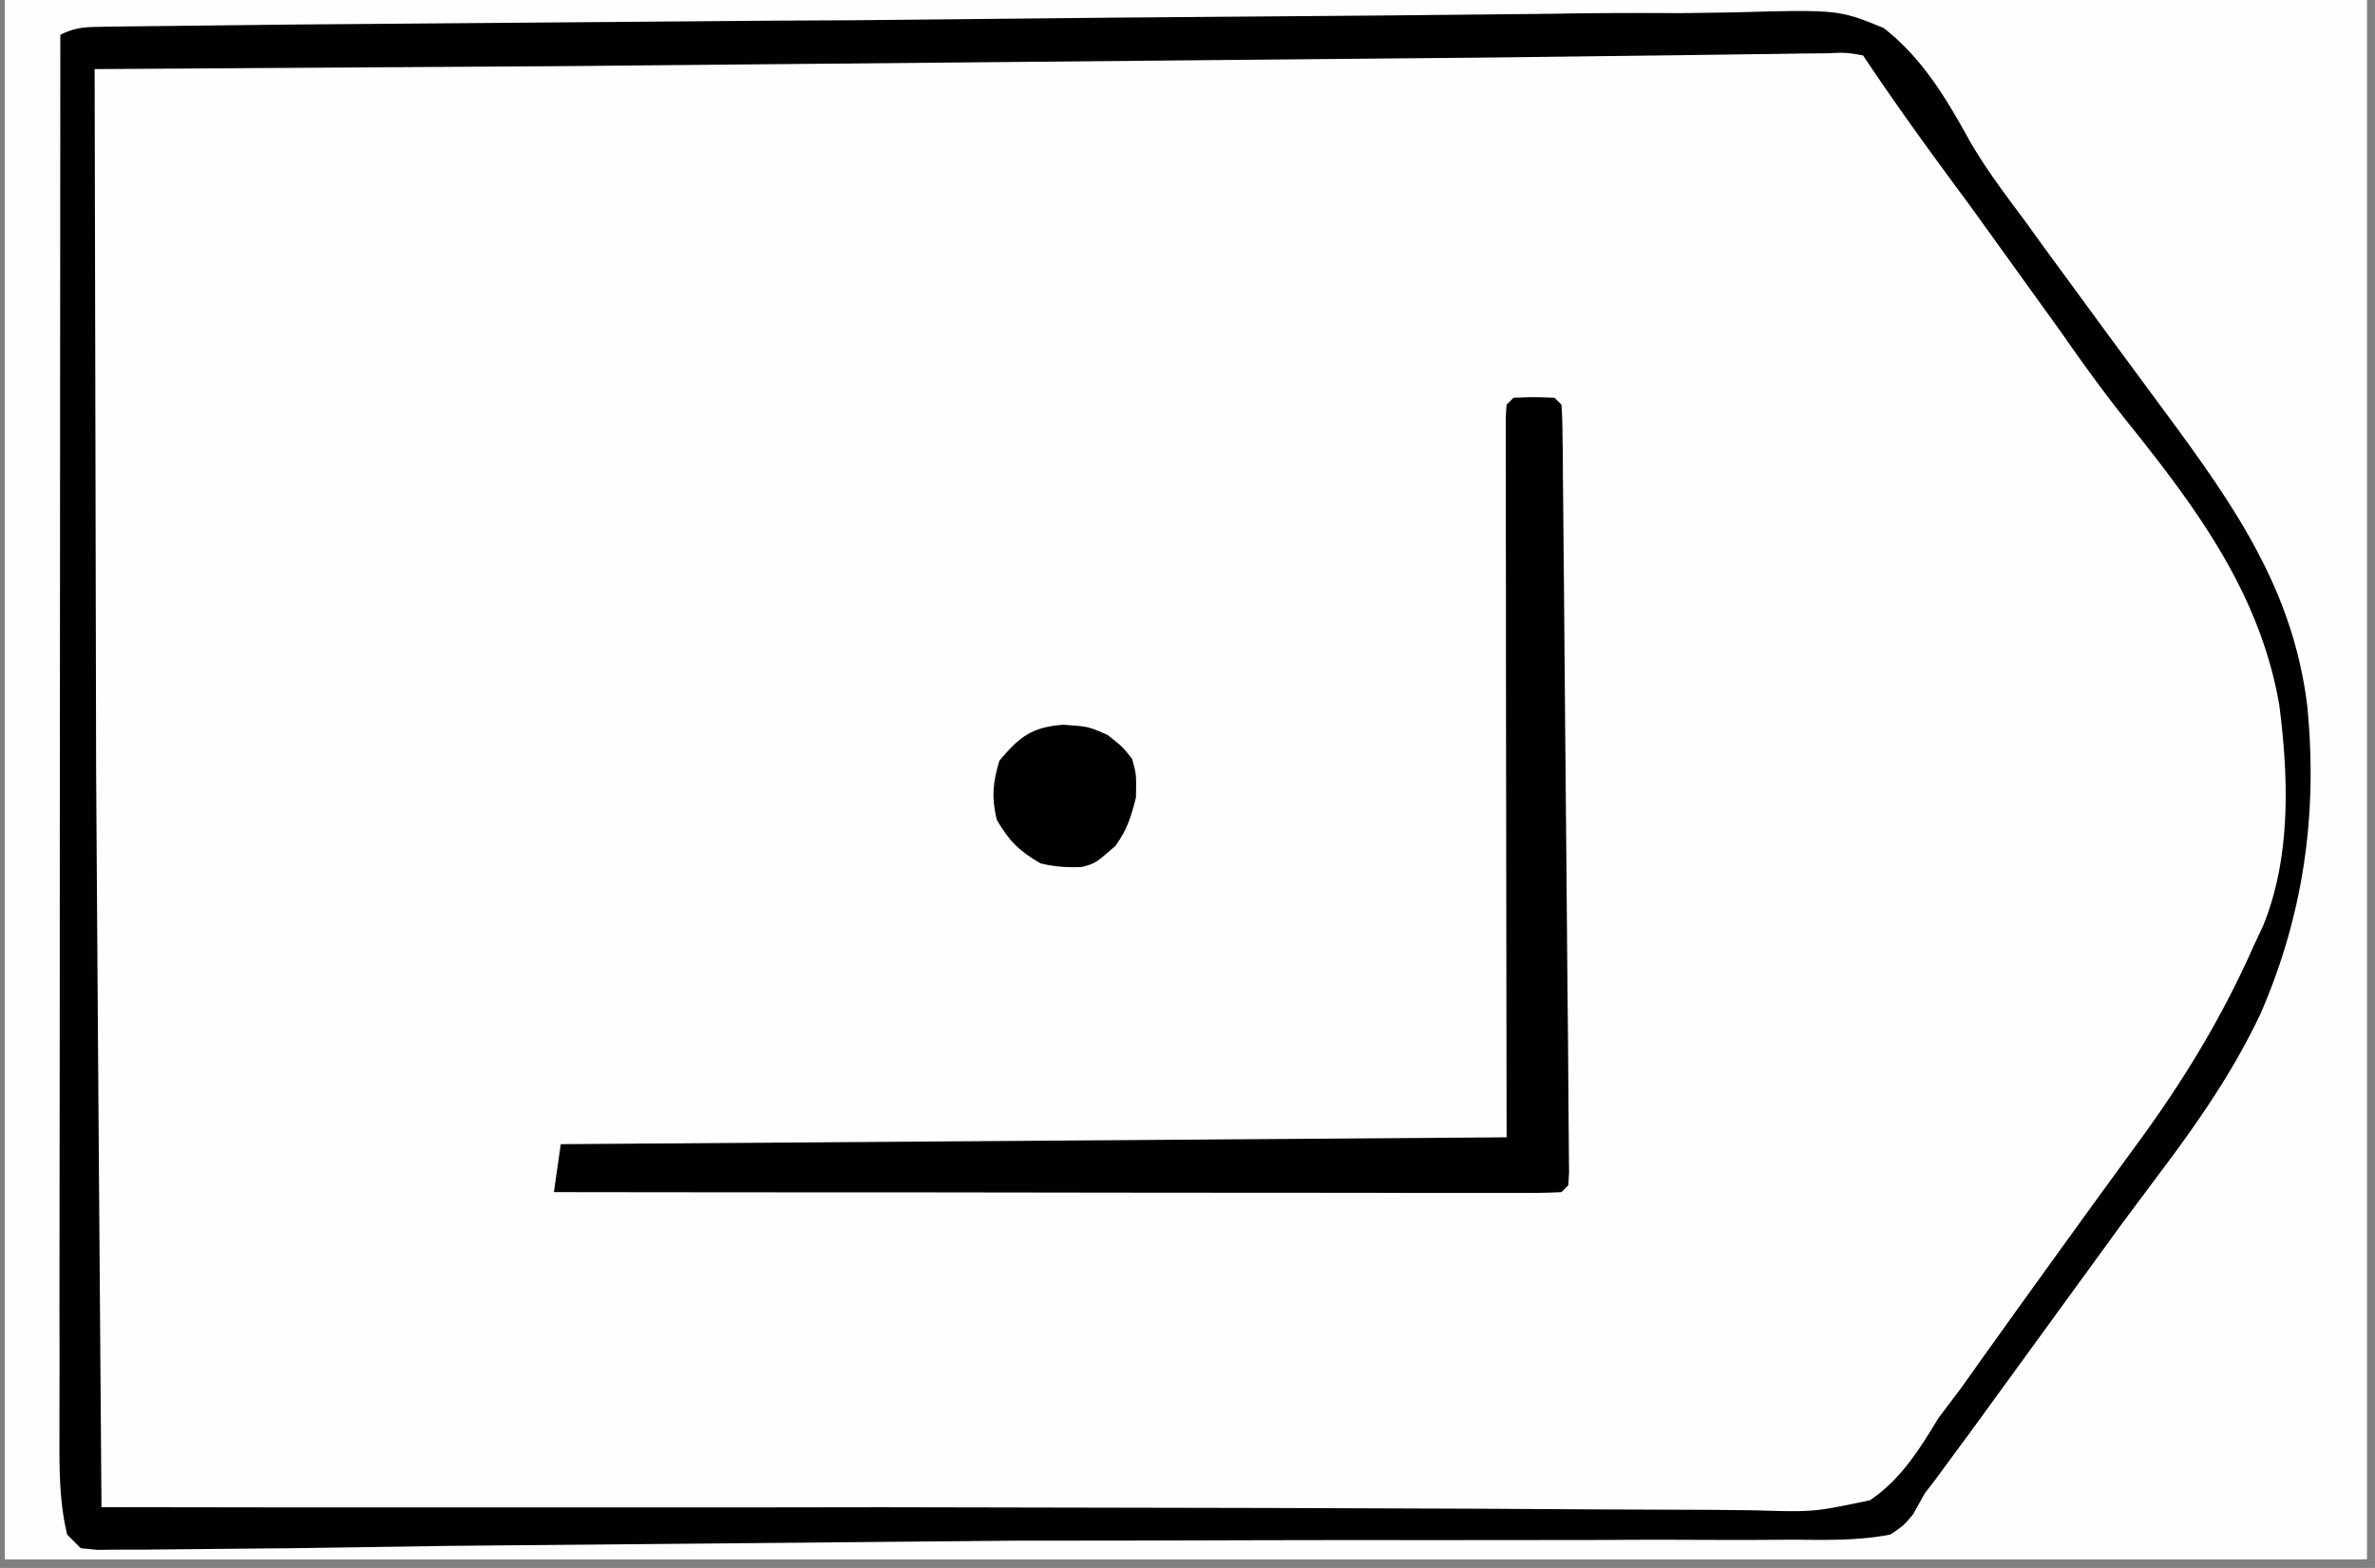 <?xml version="1.0" encoding="UTF-8"?>
<svg xmlns="http://www.w3.org/2000/svg" xmlns:v="https://vecta.io/nano" width="265" zoomAndPan="magnify" viewBox="0 0 198.75 131.25" height="175" preserveAspectRatio="xMidYMid meet">
  <rect x="0" y="0" width="198.75" height="131.25" fill="#808080" stroke="none"/>
  <style>.B{clip-rule:nonzero}.C{fill:#fefefe}.D{fill:#010101}</style>
  <defs>
    <clipPath id="A">
      <path d="M.441 0h197.621v130.504H.441zm0 0" class="B"></path>
    </clipPath>
    <clipPath id="B">
      <path d="M.441 0h197.285v130.504H.441zm0 0" class="B"></path>
    </clipPath>
    <clipPath id="C">
      <path d="M80 0h117.727v125H80zm0 0" class="B"></path>
    </clipPath>
    <clipPath id="D">
      <path d="M.441 0h197.285v103H.441zm0 0" class="B"></path>
    </clipPath>
    <clipPath id="E">
      <path d="M.441 0h197.285v130.504H.441zm0 0" class="B"></path>
    </clipPath>
    <clipPath id="F">
      <path d="M.441 0h9.383v98.844H.441zm0 0" class="B"></path>
    </clipPath>
    <clipPath id="G">
      <path d="M.441 0h197.285v130.504H.441zm0 0" class="B"></path>
    </clipPath>
    <path id="H" d="M.441 0h197.621v130.504H.441zm0 0"></path>
    <path id="I" d="M-19.875-13.125h238.5v157.5h-238.5z"></path>
  </defs>
  <g clip-path="url(#A)" fill="#fff">
    <use href="#H"></use>
    <use href="#H"></use>
  </g>
  <g clip-path="url(#B)">
    <g fill="#fff">
      <use href="#I"></use>
      <use href="#I"></use>
    </g>
    <g class="C">
      <use href="#I"></use>
      <path d="M277.598-538.793l3.426-.035 1.945-.016 1.43.063.574.574c.77 4.484.762 9.043.875 13.586l.035 1.375.52 39.008.055 6.617.398 78.965v1.43l.156 58.344.063 24.875.035 13.754.512 46.508c.328 10.055.355 20.105.406 30.16l.035 6.73.09 15.828.098 16.297.078 14.109.055 8.371.043 7.828.02 2.871.016 3.895.008 2.211-.059 1.613-.574.574c-1.184.09-2.379.133-3.57.168l-1.184.035-4.082.098-1.473.035c-17.984.434-35.977.426-53.961.512l-19.953.117-6.66.035-31.613.398-49.738.477-12.051.035-28.203.086-45.48.145-116.266.883-1.371.016-9.434.133-1.344.02-91.43.539-25.969.098-63.746.191-18.047.047-4.902.008h-6.395l-1.82.008h-1.617-1.387c-1.172-.07-1.172-.07-2.887-.645-.547-1.625-.652-2.633-.652-4.32l-.012-1.633v-1.793l-.008-1.918-.016-6.414-.02-4.617-.027-10.07-.043-14.984-.07-25.211-.098-34.449-.168-55.941-.148-54.273-.012-1.687-.043-15.094-.371-130.727-.027-9.914-.035-7.02-.016-3.219-.012-1.422c-.008-3.047.082-6.094.629-9.098l.574-.574a94.43 94.43 0 0 1 3.938-.105l1.273-.016 4.301-.039 3.129-.023 8.727-.082 7.523-.07 49.617-.379 1.387-.008 28.848-.176 13.09-.082 1.352-.008 35.41-.281 1.785-.02 7.34-.07 82.484-.637 5.801-.035 48.918-.293 3.023-.016 3.027-.02 1.504-.008 25.277-.16 13.965-.078 58.359-.59 40.816-.398 8.57-.035 19.813-.09 30.234-.133 1.766-.008 64.816-.531 1.723-.016 7.934-.098 6.703-.062 2.465-.027M-89.746 3.219l7.25-.309a80.64 80.64 0 0 0 3.375-.203c6.977-.555 6.977-.555 10.176.777 3.063 2.422 5.129 5.664 7.164 8.949 1.164 1.848 2.445 3.586 3.742 5.344l2.723 3.754 4.734 6.582 3.711 5.133 2.473 3.41c5.73 7.93 10.219 14.875 11.586 24.723.559 7.039.621 14.109-2.293 20.645l-.91 2.102c-4.039 8.844-10.07 16.598-15.832 24.371l-5.344 7.34-2.809 3.879-1.844 2.57-2.625 3.621-.793 1.105c-1.84 2.52-1.84 2.52-3.109 3.164-.812.051-1.625.078-2.449.078l-1.555.008h-1.73l-1.82.008-6.094.027-4.355.02-10.617.043-8.637.035h-1.238l-2.488.008-23.418.09-20.086.078-25.793.109h-1.234l-8.621.035-11.617.043-4.258.016-5.82.02-1.703.008c-3.074.008-6.008-.176-9.047-.625l-.309-28.012-.301-68.617v-2.211l.035-26.703c1.836-.918 3.832-.66 5.855-.66l1.492-.012 4.984-.016 3.566-.02 9.742-.035 10.258-.043 17.313-.07 24.113-.105 24.91-.109 3.852-.008 9.316-.016c5.469.016 10.918-.027 16.379-.32m98.422-.98l1.594-.023 1.758-.02 1.863-.02 6.207-.07 4.434-.051 40.57-.328 5.434-.027 1.367-.008 21.836-.219 22.438-.18 13.832-.141c3.543-.07 7.074-.07 10.617-.051l4.344-.062c8.887-.238 8.887-.238 12.66 1.305 3.242 2.52 5.254 5.922 7.215 9.473 1.336 2.32 2.941 4.434 4.539 6.578l1.848 2.555 4.91 6.703 5 6.785.973 1.316c5.379 7.359 9.813 14.063 10.961 23.293.891 9-.281 17.43-3.867 25.723-2.246 4.797-5.211 9.09-8.383 13.305l-2.137 2.863-1.078 1.445-4.781 6.574L164.801 120l-1.008 1.359-.953 1.297-.832 1.133-.934 1.219-.992 1.773c-.777.918-.777.918-1.879 1.672-2.723.527-5.441.457-8.207.43l-2.543.02c-2.316.008-4.629 0-6.945-.008-2.473-.012-4.937.008-7.398.016l-14.168.012c-5.715-.012-11.434 0-17.148.016l-7.664.02-9.203.008-47.242.434-13.707.203-1.219.008-7.324.07-3.398.035H9.984l-1.801.02-1.414-.133-1.148-1.148c-.68-2.82-.652-5.609-.645-8.492v-1.516l.008-5.035-.008-3.605.008-9.797.012-10.238.008-19.391.016-22.062.027-45.406c1.336-.66 2.137-.652 3.629-.672m-356.215 185.148l19.82-.176 10.594-.098 9.926-.078 3.656-.043c7.547-.141 7.547-.141 10.309.504 1.625 1.016 2.438 1.816 3.438 3.434l.582 1.148 1.324 1.652 1.219 1.609.707.926 4.613 6.043 14.266 19.035 2.066 2.781c4.469 6.098 7.586 12.555 8.496 20.117.52 7.895-.246 15.641-3.437 22.93l-.715 1.633c-2.066 4.418-4.75 8.262-7.641 12.148l-3.48 4.805c-16.402 22.816-16.402 22.816-20.289 26.695-1.676.133-3.301.176-4.988.184l-1.59.02-5.336.035-3.844.035-10.59.07-6.652.043-31.937.18-5.574.023-39.723.117-10.156.035-12.457.016-6.41.02h-6.988l-2.094.016c-.617 0-1.246-.008-1.883-.008h-1.641l-1.289-.211c-1.148-1.723-1.148-1.723-1.309-3.102l-.02-1.68-.035-1.961-.023-2.18-.027-2.367-.078-6.617-.047-4.223-.184-102.254c1.836-.922 3.824-.637 5.836-.609l3.219.008 1.781.008 42.621-.211 24.871-.238 21.094-.215m446.41-3.125l18.98-.105 13.703-.062 8.063-.043 7.457-.027 2.719-.027c2.676-.051 5.211-.008 7.836.629 2.004 1.457 3.258 3.09 4.582 5.156l1.883 2.465 1.848 2.555 9.035 12.074c17.117 22.359 17.117 22.359 19.113 34.105.75 6.371.645 12.641-1.473 18.738l-.637 1.844c-3.738 9.613-10.555 17.809-16.687 26.008l-4.16 5.645-10.633 14.078-1.027 1.512-1.27 1.359c-1.504.363-1.504.363-3.234.363l-2.004.027-2.191-.02-2.332.027-6.379.008c-2.258-.008-4.531.008-6.801.027l-13.187.027-15.184.035-25.949.063-27.965.086-16.387.055-8.082.035-9.363.027-3.383.008-4.539.008-1.336.008c-1.211-.008-1.211-.008-3.117-.211-1.148-1.723-1.148-1.723-1.289-3.852v-2.73l-.008-1.52.008-5.07v-3.621l.008-9.855v-10.293l.008-17.285.02-20.02.008-19.219v-8.199l.008-9.645v-3.543l.012-4.824v-1.437c0-1.098.035-2.184.078-3.277l.574-.574c1.227-.09 2.457-.133 3.684-.16l1.176-.035 3.957-.098 2.836-.07 9.379-.223 3.277-.078 68.367-.848m-170.812 2.031l1.555-.043 1.379-.055c1.211.152 1.211.152 2.207.84.895.918 1.582 1.871 2.297 2.934l.855 1.156 1.805 2.508 2.859 3.922 5.063 6.875 4.168 5.645 4.895 6.648.848 1.148c5.734 7.801 10.75 15.398 12.164 25.168.855 8.453-.469 15.785-3.832 23.559l-.586 1.406c-2.102 4.629-5.238 8.664-8.223 12.762l-2.766 3.844-10.687 14.621-.926 1.254-.965 1.219c-1.172 1.582-1.172 1.582-1.906 3.586-.937 2.051-1.988 3.691-3.641 5.238-2.172 1.332-4.344 1.457-6.852 1.633-3.676.09-7.344.055-11.016-.035l-6.988-.062-12.277-.113-20.449-.055-7.199.027h-1.816l-20.211.008h-1.848l-7.426-.008-19.16-.008-39.191-.035v-1.133l-.195-27.84-.09-13.473-.105-15.602-.008-1.297-.59-40.297-.039-1.609-.035-1.547c-.43-20.316-.43-20.316.496-22.16l62.422-.25 1.324-.008 66.824-.258 11.684-.043 3.094-.008 3.09-.062m411.141-3.719l13.699-.281 8.84-.23c14.336-.539 14.336-.539 19.594.848 2.191 1.297 3.551 2.738 4.918 4.859a41.32 41.32 0 0 1 2.008 4.223c.695 1.613 1.66 2.895 2.754 4.258l.91 1.227.883 1.191c22.074 29.895 22.074 29.895 23.301 40.309.699 8.285.16 16.5-3.223 24.184l-.566 1.336c-3.539 7.73-9.301 14.574-14.273 21.41l-4.664 6.484-7.859 10.918-.918 1.273-.824 1.121-1.871 2.738c-1.273.293-1.273.293-2.836.391l-1.723.113c-2.66.105-5.309.16-7.957.168l-1.805.008-5.891.02-4.246.027-10.32.035-8.371.035-1.203.008-2.43.008-22.719.09-19.484.078-25.074.098-1.195.008-8.371.035-11.266.035-4.133.02-5.625.027-1.672.008h-1.516l-1.316.008c-1.133-.07-1.133-.07-2.855-.645V184.625l20.813-.742 2.188-.035 5.867-.082 5.016-.078 31.711-.406 11.289-.133 32.418-.574M-332.398 7.133l11.078-.238 8.133-.246c12.914-.586 12.914-.586 17.656.855 3.172 2.039 4.973 4.816 6.695 8.109l.691 1.465c.848 1.715 1.941 3.145 3.16 4.629l1.051 1.371 1.027 1.332c21.34 27.887 21.34 27.887 22.945 39.84.453 5.344.215 10.422-1.723 15.477l-.422 1.113c-2.527 6.555-5.883 12.094-10.105 17.691l-2.887 3.906-5.055 6.844-5.262 7.129-.957 1.293-.926 1.254-.902 1.184c-1.059 1.422-1.059 1.422-1.871 3.039-1.086 1.891-2.094 3.25-3.738 4.699-3.195.926-6.305.828-9.617.766l-2.941.02c-2.676.016-5.344 0-8.012-.035-2.844-.02-5.68-.008-8.523 0-5.434.008-10.855-.008-16.289-.043l-18-.027c-9.93 0-19.859-.02-29.777-.062l-37.363-.055h-5.723l-14.035.012c-.637-12.746-.656-25.477-.629-38.234v-8.691l.008-16.395.02-18.684.027-38.379 22.223-.141 34.324-.195 16.543-.07 39.176-.531"></path>
    </g>
  </g>
  <g clip-path="url(#C)" class="C">
    <path d="M105.301-287.293l1.777-.012 1.828-.016 3.93-.035 35.43-.215 4.707-.016 1.184-.008 19.043-.152 19.645-.113 10.988-.082 10.316-.051 3.773-.035c7.738-.168 7.738-.168 10.828.891 2.738 1.875 4.16 4.594 5.742 7.457.848 1.176 1.742 2.297 2.648 3.438l3.086 4.008 1.016 1.324 6.996 9.18 3.383 4.406c6.227 8.164 11.012 16.121 12.699 26.359.797 7.051-.988 13.809-3.754 20.246-3.488 7.66-8.637 14.23-13.867 20.777-2.234 2.801-4.355 5.672-6.473 8.57l-7.598 10.094-.797 1.016c-1.793 2.289-1.793 2.289-3.082 2.926-.812.063-1.625.078-2.437.078l-1.562.012-1.73.008-1.828.008-6.098.02-4.363.016-9.398.027-13.594.051-22.055.074-21.43.07-1.34.008-10.434.035-51.145.168-.574-119.801 24.539-.73M375.633 3.414l1.547-.055 1.301-.07c1.137.195 1.137.195 2.242 1.113 1.051 1.211 1.898 2.465 2.766 3.816l1.016 1.484 2.102 3.109c1.324 1.996 2.703 3.949 4.09 5.91l3.004 4.301 5.848 8.156c9.441 13 9.441 13 12.188 19.309l.531 1.191c2.453 5.93 2.242 12.898 1.543 19.168-2.207 12.375-10.988 22.996-18.133 32.949l-.926 1.301-10.371 14.184-.875 1.176c-1.051 1.395-2.074 2.738-3.312 3.984-1.086.141-1.086.141-2.437.141h-1.555l-1.723-.008-1.82.008a1568.1 1568.1 0 0 1-6.074-.016h-4.348c-3.117 0-6.246 0-9.363-.012l-13.539-.008-21.969-.027-21.34-.016h-1.336l-6.598-.008-54.746-.055c-.469-14.258-.68-28.496-.75-42.754l-.043-8.172-.082-15.371-.086-17.531-.187-35.98 89.734-.863 16.801-.098 27.41-.152h1.242l1.195-.008 3.328-.008c1.246-.012 2.492-.035 3.727-.09"></path>
  </g>
  <g clip-path="url(#D)" class="D">
    <path d="M277.598-538.793l3.426-.035 1.945-.016 1.43.063.574.574c.77 4.484.762 9.043.875 13.586l.035 1.375.52 39.008.055 6.617.398 78.965v1.43l.156 58.344.063 24.875.035 13.754.512 46.508c.328 10.055.355 20.105.406 30.16l.035 6.73.09 15.828.098 16.297.078 14.109.055 8.371.043 7.828.02 2.871.016 3.895.008 2.211-.059 1.613-.574.574c-1.184.09-2.379.133-3.57.168l-1.184.035-4.082.098-1.473.035c-17.984.434-35.977.426-53.961.512l-19.953.117-6.66.035-31.613.398-49.738.477-12.051.035-28.203.086-45.48.145-116.266.883-1.371.016-9.434.133-1.344.02-91.43.539-25.969.098-63.746.191-18.047.047-4.902.008h-6.395l-1.82.008h-1.617-1.387c-1.172-.07-1.172-.07-2.887-.645-.547-1.625-.652-2.633-.652-4.32l-.012-1.633v-1.793l-.008-1.918-.016-6.414-.02-4.617-.027-10.07-.043-14.984-.07-25.211-.098-34.449-.168-55.941-.148-54.273-.012-1.687-.043-15.094-.371-130.727-.027-9.914-.035-7.02-.016-3.219-.012-1.422c-.008-3.047.082-6.094.629-9.098l.574-.574a94.43 94.43 0 0 1 3.938-.105l1.273-.016 4.301-.039 3.129-.023 8.727-.082 7.523-.07 49.617-.379 1.387-.008 28.848-.176 13.09-.082 1.352-.008 35.41-.281 1.785-.02 7.34-.07 82.484-.637 5.801-.035 48.918-.293 3.023-.016 3.027-.02 1.504-.008 25.277-.16 13.965-.078 58.359-.59 40.816-.398 8.57-.035 19.813-.09 30.234-.133 1.766-.008 64.816-.531 1.723-.016 7.934-.098 6.703-.062 2.465-.027m-1.68 2.898l-3.727.035-2.906.027-6.437.063-3.508.035-38.219.359-2.176.02-100.73.75-1.898.008-26.102.109-120.816.848-5.391.051-23.52.258-1.602.016-38.437.551-49.035.309-27.512-.035h-1.414l-76.211.238-12.871.063-15.758.078-8.117.043-7.5.043-2.711.012-3.719.027-2.086.008c-2.859.098-5.695.371-8.547.652l-.027 87.883-.02 29.168-.008 30.148v16.848l.414 74.254.082 5.828.016 1.434.293 41.43.043 10.898.078 20.363.063 16.27.012 1.176.016 5.848.188 47.672 50.313.035h1.234l57.734-.273 5.969-.043 43.113-.434 1.246-.016 5.063-.082 47.77-.477 1.492-.008 17.258-.07 38.477-.187 74.781-.441 1.379-.008 56.027-.379 34.41-.23 73.738-.449 28.77-.152 16.207-.086h1.238l42.637-.719c.688-2.473.637-4.875.617-7.426v-1.602l-.023-5.301-.02-3.797-.043-10.359-.047-10.93-.086-18.445-.082-18.762-.094-22.754-.047-8.594-.504-45.07-.539-41.586-.051-6.281-.398-69.344v-1.176l-.148-46.41-.012-1.227-.059-20.352-.047-13.402-.027-8.266-.008-3.781c-.016-6.289-.098-12.57-.359-18.859l-.074-1.645-.07-1.512-.059-1.324-.117-1.008-.574-.574c-2.066-.043-4.117 0-6.184.02m-622.785 572.02l8.914.008 17.188.027c.547 1.633.645 2.633.645 4.32l.008 1.605-.008 1.77.008 1.863v6.102 4.234l-.008 8.867.008 11.395v8.727 4.207l-.008 5.855.008 1.777-.008 1.605v1.395l-.07 1.055-.574.57c-4.141.707-8.285.672-12.48.691l-2.375.016-6.414.035-6.715.047-12.699.078-17.172.117-27.039.164V36.734l58.793-.609"></path>
  </g>
  <g clip-path="url(#E)" class="D">
    <path d="M319.668-.004l17.977-.211 16.102-.18 8.41-.113c13.918-.336 13.918-.336 19.176 1.129 2.684 1.664 4.266 3.684 5.758 6.422.426.887.813 1.785 1.184 2.687.699 1.625 1.672 2.969 2.738 4.363l1.793 2.578 7.816 10.965c2.527 3.469 4.992 6.996 7.387 10.563l.84 1.246c.785 1.184 1.555 2.387 2.313 3.598l.777 1.227c2.828 4.75 3.922 9.355 4.063 14.875l.012 3.781c-.012 1.281.008 2.563.023 3.844.027 5.059-.574 9.406-2.578 14.105l-.84 2.039c-2.703 5.504-6.086 10.441-9.617 15.441l-3.004 4.293c-4.25 6.133-8.523 12.27-13.102 18.164-.988 1.297-.988 1.297-1.719 2.684-.965 1.563-1.832 2.648-3.27 3.809-2.898.758-5.758.672-8.727.617l-2.687.016a413.13 413.13 0 0 1-5.82-.016l-9.379-.02a2208.58 2208.58 0 0 1-13.461-.016c-6.891-.02-13.781.016-20.672.07l-8.734.063-32.98.176-49.547.258V1.77l89.77-1.773m50.066 3.508l-2.352.016h-1.242l-1.293.008-2.703.02-25.102.133-16.746.098-88.102.855.195 37.719.086 17.527.082 15.297.043 8.074.742 41.191 62.52.246 1.324.012 21.281.094 21.832.074 13.473.07 10.332.016 4.242.027 5.785.008 1.695.047c1.582-.039 2.855-.125 4.363-.594 1.645-1.344 2.82-2.852 4.012-4.594l.875-1.184c.813-1.094 1.578-2.207 2.348-3.328l1.801-2.582.93-1.324 3.691-5.133C407.23 89.09 407.23 89.09 414.031 68.836c.105-2.871.063-5.734 0-8.598l-.027-1.445c-.379-5.832-3.152-11.125-6.324-15.918l-2.25-3.27-.902-1.309-11.855-16.695-7.242-10.184-1.59-2.219c-.785-1.129-.785-1.129-1.547-2.43-.812-1.289-1.543-2.262-2.676-3.285-1.148-.246-1.148-.246-2.43-.125l-1.543.055c-1.973.078-3.941.09-5.91.09m-698.582.289l10.891-.316 6.668-.223c12.051-.582 12.051-.582 16.906.805 2.555 1.645 4.039 3.703 5.523 6.316a91.24 91.24 0 0 1 1.352 2.781c.742 1.547 1.695 2.793 2.789 4.102l.902 1.137.875 1.105c23.344 29.723 23.344 29.723 25.27 42.453.965 7.023.664 13.719-1.883 20.352-3.406 8.305-8.355 15.246-13.707 22.395l-4.77 6.555-8.031 11.031-.996 1.371-.953 1.289-.832 1.129-.945 1.23-.996 1.766c-.777.918-.777.918-1.875 1.668-2.648.559-5.309.504-8 .504l-2.492.027-6.809.055-7.262.07-14.035.105-16.121.133-99.582.254c-.691-11.402-.707-22.809-.762-34.227l-.043-6.707-.09-15.836-.098-16.23-.078-14.043-.043-8.34-.043-7.852-.02-2.844c-.055-6.883.203-13.73.602-20.602l1.227-.008 29.855-.187 14.441-.086 73.164-1.133m-44.387 3.871l-3.293.008-13.258.063-34.156.203-7.379.051-13.344.082-.027 40.234-.02 18.684-.008 16.309-.008 8.609c-.02 12.199.027 24.363.637 36.547h1.281l19.934-.012 37.629.063 29.82.047 18.09.051 16.172.027 8.445.016 7.844.012a99.29 99.29 0 0 1 2.852.016c2.863.055 5.461.008 8.215-.793 2.094-1.848 3.297-3.863 4.594-6.309l1.918-2.613.926-1.254.957-1.293 1.031-1.395 5.258-7.121 5.008-6.801 2.816-3.754c5.273-7.059 9.973-15.086 11.34-23.922.551-7.109-.141-13.945-3.109-20.492-2.844-5.875-6.73-11.008-10.66-16.191l-1.687-2.27-7.461-9.867-1.203-1.574-2.289-2.977-1.094-1.43-1.078-1.371c-.883-1.207-1.687-2.453-2.422-3.754-1.297-2.199-2.629-4.293-4.566-5.988-2.895-1.094-5.66-.953-8.707-.805l-2.738.027-6.043.133-9.91.211-11.43.188-38.875.406M8.676 2.238l1.594-.023 1.758-.02 1.863-.02 6.207-.07 4.434-.051 40.57-.328 5.434-.027 1.367-.008 21.836-.219 22.438-.18 13.832-.141c3.543-.07 7.074-.07 10.617-.051l4.344-.062c8.887-.238 8.887-.238 12.66 1.305 3.242 2.52 5.254 5.922 7.215 9.473 1.336 2.32 2.941 4.434 4.539 6.578l1.848 2.555 4.91 6.703 5 6.785.973 1.316c5.379 7.359 9.813 14.063 10.961 23.293.891 9-.281 17.43-3.867 25.723-2.246 4.797-5.211 9.09-8.383 13.305l-2.137 2.863-1.078 1.445-4.781 6.574L164.801 120l-1.008 1.359-.953 1.297-.832 1.133-.934 1.219-.992 1.773c-.777.918-.777.918-1.879 1.672-2.723.527-5.441.457-8.207.43l-2.543.02c-2.316.008-4.629 0-6.945-.008-2.473-.012-4.937.008-7.398.016l-14.168.012c-5.715-.012-11.434 0-17.148.016l-7.664.02-9.203.008-47.242.434-13.707.203-1.219.008-7.324.07-3.398.035H9.984l-1.801.02-1.414-.133-1.148-1.148c-.68-2.82-.652-5.609-.645-8.492v-1.516l.008-5.035-.008-3.605.008-9.797.012-10.238.008-19.391.016-22.062.027-45.406c1.336-.66 2.137-.652 3.629-.672m126.109 2.449l-9.664.121-78.312.727-1.457.008-37.434.238.125 58.574.008 1.387.113 16.645.105 14.379.223 29.391 16.492.023h1.297 35.66l11.828-.016 32.672.063 17.684.063 10.078.059 9.336.035 3.355.039c4.867.148 4.867.148 9.586-.84 2.586-1.742 4.133-4.242 5.73-6.875l1.938-2.57 1.684-2.375 1.91-2.668.973-1.359 3.789-5.258 2.789-3.859 3.676-5.043c3.824-5.23 7.012-10.484 9.637-16.422l.785-1.68c2.34-5.742 2.129-12.41 1.344-18.477-1.609-9.32-6.941-16.492-12.703-23.676-1.926-2.41-3.727-4.895-5.492-7.437l-7.633-10.602c-3.082-4.16-6.129-8.336-9-12.648-1.406-.246-1.406-.246-3.066-.176l-1.953.016-2.145.035-2.262.027-6.008.082-5.687.07m204.414 177.887l13.699-.281 8.84-.23c14.336-.539 14.336-.539 19.594.848 2.191 1.297 3.551 2.738 4.918 4.859a41.32 41.32 0 0 1 2.008 4.223c.695 1.613 1.66 2.895 2.754 4.258l.91 1.227.883 1.191c22.074 29.895 22.074 29.895 23.301 40.309.699 8.285.16 16.5-3.223 24.184l-.566 1.336c-3.539 7.73-9.301 14.574-14.273 21.41l-4.664 6.484-7.859 10.918-.918 1.273-.824 1.121-1.871 2.738c-1.273.293-1.273.293-2.836.391l-1.723.113c-2.66.105-5.309.16-7.957.168l-1.805.008-5.891.02-4.246.027-10.32.035-8.371.035-1.203.008-2.43.008-22.719.09-19.484.078-25.074.098-1.195.008-8.371.035-11.266.035-4.133.02-5.625.027-1.672.008h-1.516l-1.316.008c-1.133-.07-1.133-.07-2.855-.645V184.625l20.813-.742 2.188-.035 5.867-.082 5.016-.078 31.711-.406 11.289-.133 32.418-.574m-105.281 3.773l-.574.574c-.062 1.535-.09 3.055-.09 4.594l-.008 1.473-.016 4.938-.02 3.527-.043 9.602-.043 10.016-.082 18.992-.086 21.617-.187 44.465 36.629.035 17.031.012 71.027-.277 4.617-.051 7.164-.09 2.625-.035 3.559-.043 2.004-.027c1.664-.027 1.664-.027 3.332-.66.805-.867.805-.867 1.547-1.953l.883-1.246.945-1.352 2.023-2.844 1.031-1.477 3.871-5.371 10.773-15.105 1.926-2.719 2.82-4.055.883-1.273c3.719-5.707 6.219-12.738 6.703-19.531.16-7.41-1.168-14.266-4.707-20.855-3.887-6.387-8.262-12.445-12.871-18.32-2.348-3.02-4.559-6.137-6.785-9.238l-.945-1.246c-.969-1.414-1.758-2.758-2.551-4.266-1.68-2.961-3.418-5.68-6.113-7.809-4.469-1.828-9.547-1.316-14.266-1.184a319.37 319.37 0 0 1-4.328-.012l-9.273.082-13.398.121-21.766.18-21.121.203-1.316.008-5.234.027-40.078.316-4.203.043-5.715.07-1.703.02-1.539.027-1.332.016zm-135.047-2.086l18.98-.105 13.703-.062 8.063-.043 7.457-.027 2.719-.027c2.676-.051 5.211-.008 7.836.629 2.004 1.457 3.258 3.09 4.582 5.156l1.883 2.465 1.848 2.555 9.035 12.074c17.117 22.359 17.117 22.359 19.113 34.105.75 6.371.645 12.641-1.473 18.738l-.637 1.844c-3.738 9.613-10.555 17.809-16.687 26.008l-4.16 5.645-10.633 14.078-1.027 1.512-1.27 1.359c-1.504.363-1.504.363-3.234.363l-2.004.027-2.191-.02-2.332.027-6.379.008c-2.258-.008-4.531.008-6.801.027l-13.187.027-15.184.035-25.949.063-27.965.086-16.387.055-8.082.035-9.363.027-3.383.008-4.539.008-1.336.008c-1.211-.008-1.211-.008-3.117-.211-1.148-1.723-1.148-1.723-1.289-3.852v-2.73l-.008-1.52.008-5.07v-3.621l.008-9.855v-10.293l.008-17.285.02-20.02.008-19.219v-8.199l.008-9.645v-3.543l.012-4.824v-1.437c0-1.098.035-2.184.078-3.277l.574-.574c1.227-.09 2.457-.133 3.684-.16l1.176-.035 3.957-.098 2.836-.07 9.379-.223 3.277-.078 68.367-.848m-20.836 3.367l-6.016.023-10.539.047-27.965.156-6.695.047-6.199.035-3.324.016-2.004.02-1.73.016c-1.945.063-1.945.063-5.07.645v119.234l68.949-.23 6.238-.059 51.504-.551 3.844-.051 6.949-.09 2.004-.027c3.254-.051 6.441-.105 9.648-.715 1.254-1.156 2.059-2.066 3.012-3.434l.805-1.09 2.488-3.496 1.617-2.281 2.492-3.559c2.383-3.41 4.902-6.703 7.438-10 10.484-13.223 10.484-13.223 15.988-28.875.633-8.234-.062-15.336-3.508-22.922-1.863-3.465-4.203-6.59-6.535-9.734l-2.687-3.676-11.914-15.883-1.062-1.387-1.086-1.359c-.961-1.316-1.863-2.668-2.703-4.066-1.578-2.523-3.207-4.945-5.492-6.887-3.129-1.496-6.645-1.09-10.008-.922l-3.074.035-6.703.16-10.867.238-12.117.215-35.676.406m-425.574-.242l19.82-.176 10.594-.098 9.926-.078 3.656-.043c7.547-.141 7.547-.141 10.309.504 1.625 1.016 2.438 1.816 3.438 3.434l.582 1.148 1.324 1.652 1.219 1.609.707.926 4.613 6.043 14.266 19.035 2.066 2.781c4.469 6.098 7.586 12.555 8.496 20.117.52 7.895-.246 15.641-3.437 22.93l-.715 1.633c-2.066 4.418-4.75 8.262-7.641 12.148l-3.48 4.805c-16.402 22.816-16.402 22.816-20.289 26.695-1.676.133-3.301.176-4.988.184l-1.59.02-5.336.035-3.844.035-10.59.07-6.652.043-31.937.18-5.574.023-39.723.117-10.156.035-12.457.016-6.41.02h-6.988l-2.094.016c-.617 0-1.246-.008-1.883-.008h-1.641l-1.289-.211c-1.148-1.723-1.148-1.723-1.309-3.102l-.02-1.68-.035-1.961-.023-2.18-.027-2.367-.078-6.617-.047-4.223-.184-102.254c1.836-.922 3.824-.637 5.836-.609l3.219.008 1.781.008 42.621-.211 24.871-.238 21.094-.215m-95.977 2.969l-.027 26.297-.02 12.227-.008 14.266v1.211l.629 65.809 56.891.188 6.723.008h1.352l21.648.09 22.227.051 13.707.055h10.52l4.313.035c6.242.184 6.242.184 12.328-1 3.012-2.004 4.637-4.91 6.316-8.027.637-.902 1.301-1.793 1.98-2.68l1.676-2.332 1.891-2.641.953-1.332 3.809-5.293 1.883-2.613c1.438-1.996 2.887-3.977 4.406-5.918 4.18-5.391 7.191-11.016 9.785-17.316l.699-1.695c1.793-5.301 1.742-11.809.813-17.293-2.074-9.09-8.082-16.492-13.754-23.621-2.074-2.625-4.07-5.309-6.039-8.012l-10.266-13.613-1.113-1.449-.98-1.273c-.91-1.254-.91-1.254-1.738-2.809l-.895-1.316c-1.633-.574-3.16-.645-4.883-.645l-1.574-.008-1.723.008h-1.836a794.17 794.17 0 0 0-6.102 0c-1.461 0-2.918 0-4.375-.008l-10.645.008h-8.637l-109.934.645m668.098-480.812l1.5.02c1.328.051 2.527.141 3.816.43 2.102 1.504 3.242 3.059 4.523 5.273 1.281 2.07 2.844 3.934 4.336 5.84l1.934 2.543 4.594 5.98 1.371 1.793 3.77 4.852c14.383 18.453 14.383 18.453 16.367 29.688.965 7.926.188 15.727-2.949 23.109-3.418 7.66-8.195 14.195-13.328 20.793-5.422 6.961-10.758 13.992-15.945 21.121l-1.227 1.68-.687 1.234-1.035 1.063c-1.758.309-1.758.309-3.973.336l-1.238.027-4.141.043-3.004.051-8.27.098-7.039.09-23.551.23-6.465.063-95.473.211c-.559-6.742-.656-13.437-.648-20.195l-.008-3.426v-9.215-9.664l.008-16.191v-18.734l-.008-16.113v-9.609l.008-9.02v-3.312-4.504-1.344c0-1.023.039-2.039.074-3.066l.574-.574c1.766-.078 3.516-.113 5.281-.133l1.695-.023 5.695-.07 4.055-.055 9.93-.125 8.082-.098 1.156-.016 2.34-.035 21.953-.266 20.016-.258 22.91-.281 1.168-.016 8.035-.098 10.883-.133 3.977-.055c6.316-.086 12.629-.121 18.938.063m-143.82 3.895l.574 119.801 52.266-.062 11.898-.027 21.387-.016 21.938-.047 13.543-.008 10.379-.027h4.258l5.813-.016 1.711.016c1.469-.016 2.793-.07 4.223-.387 1.758-1.273 1.758-1.273 2.871-2.863l1.148-1.297c3.039-3.676 5.832-7.492 8.594-11.371 2.031-2.824 4.145-5.574 6.359-8.258 7.863-9.656 14.453-19.937 16.598-32.383.734-6.512-.715-12.801-3.145-18.824-2.879-6.52-7.348-11.934-11.738-17.492-1.848-2.367-3.613-4.785-5.371-7.215-3.012-4.098-6.031-8.199-9.316-12.086-.832-1.129-.832-1.129-1.672-2.809-1.211-2.109-2.285-3.824-4.328-5.203-4-1.305-8.469-.875-12.621-.785-1.297 0-2.59-.008-3.887-.008-3.508-.012-7.012.035-10.527.078l-11.059.043-18.605.125-19.051.125-1.176.008-4.707.02-36.27.203-3.762.035-1.777.008-1.527.008c-7.691.09-15.316.406-23.02.715M-89.746 3.219l7.25-.309a80.64 80.64 0 0 0 3.375-.203c6.977-.555 6.977-.555 10.176.777 3.063 2.422 5.129 5.664 7.164 8.949 1.164 1.848 2.445 3.586 3.742 5.344l2.723 3.754 4.734 6.582 3.711 5.133 2.473 3.41c5.73 7.93 10.219 14.875 11.586 24.723.559 7.039.621 14.109-2.293 20.645l-.91 2.102c-4.039 8.844-10.07 16.598-15.832 24.371l-5.344 7.34-2.809 3.879-1.844 2.57-2.625 3.621-.793 1.105c-1.84 2.52-1.84 2.52-3.109 3.164-.812.051-1.625.078-2.449.078l-1.555.008h-1.73l-1.82.008-6.094.027-4.355.02-10.617.043-8.637.035h-1.238l-2.488.008-23.418.09-20.086.078-25.793.109h-1.234l-8.621.035-11.617.043-4.258.016-5.82.02-1.703.008c-3.074.008-6.008-.176-9.047-.625l-.309-28.012-.301-68.617v-2.211l.035-26.703c1.836-.918 3.832-.66 5.855-.66l1.492-.012 4.984-.016 3.566-.02 9.742-.035 10.258-.043 17.313-.07 24.113-.105 24.91-.109 3.852-.008 9.316-.016c5.469.016 10.918-.027 16.379-.32m-54.184 3.207l-1.477.008-11.703.074-60.98.422v120.949l59.402-.098 5.051-.035 11.949-.082 10.672-.07 5.363-.035 1.324-.008 14.238-.113 1.246-.012 4.875-.051 14.352-.062 7.473-.027 3.359.02c3.145.035 6.172.023 9.266-.574 1.926-1.254 2.922-2.59 4.008-4.586l1.105-1.395.848-1.148.973-1.324.988-1.363 1.059-1.449 6.637-9.211 4.008-5.547c9.441-12.781 9.441-12.781 14.645-27.66.727-6.887.125-14.035-2.473-20.512-3.277-6.578-7.559-12.48-12.117-18.223-2.262-2.852-4.434-5.766-6.527-8.754l-.832-1.199-1.687-2.414-4.832-6.781-.91-1.273-.871-1.219-.762-1.059-.973-1.246-.68-.98c-.848-1.141-1.676-2.102-2.754-3.031a16.93 16.93 0 0 0-4.727-.469h-1.422l-4.734.055-3.453.016-9.516.09-10.102.07-16.73.133-22.578.176m71.988 179.867l1.555-.043 1.379-.055c1.211.152 1.211.152 2.207.84.895.918 1.582 1.871 2.297 2.934l.855 1.156 1.805 2.508 2.859 3.922 5.063 6.875 4.168 5.645 4.895 6.648.848 1.148c5.734 7.801 10.75 15.398 12.164 25.168.855 8.453-.469 15.785-3.832 23.559l-.586 1.406c-2.102 4.629-5.238 8.664-8.223 12.762l-2.766 3.844-10.687 14.621-.926 1.254-.965 1.219c-1.172 1.582-1.172 1.582-1.906 3.586-.937 2.051-1.988 3.691-3.641 5.238-2.172 1.332-4.344 1.457-6.852 1.633-3.676.09-7.344.055-11.016-.035l-6.988-.062-12.277-.113-20.449-.055-7.199.027h-1.816l-20.211.008h-1.848l-7.426-.008-19.16-.008-39.191-.035v-1.133l-.195-27.84-.09-13.473-.105-15.602-.008-1.297-.59-40.297-.039-1.609-.035-1.547c-.43-20.316-.43-20.316.496-22.16l62.422-.25 1.324-.008 66.824-.258 11.684-.043 3.094-.008 3.09-.062m-63.457 2.473l-8.098.063-2.023.02-71.996.934.238 67.648.051 4.832.859 46.754h1.746l36.324.043 35.977.063 21.613.047 19.07.023 10.043.02 9.379.008 3.43.02c4.98.141 4.98.141 9.84-.797 2.348-1.793 3.719-3.754 5.156-6.305l1.73-2.367 1.531-2.219 7.605-10.566 1.016-1.375 5.043-6.77c6.305-8.441 11.352-17.117 12.902-27.719.383-5.254-.66-11.016-2.719-15.871-.414-.832-.848-1.652-1.297-2.477l-.797-1.52c-2.621-4.75-5.848-8.973-9.141-13.266l-4.902-6.598-2.023-2.758-1.023-1.387-3.172-4.301-1.07-1.441-2.906-3.949-.898-1.172c-1.027-1.441-1.027-1.441-1.891-3.051-1.098-1.871-2.102-3.25-3.719-4.699-3.059-.883-6.023-.742-9.168-.633l-2.82.023-7.719.152-8.258.113-14.312.223-23.602.254M18.242-259.047c.363 1.625.363 1.625.566 3.438-1.211 1.492-1.211 1.492-2.863 2.863l-1.457 1.254-1.52 1.219-1.684 1.367-5.754 4.594-3.77 3.059-11.094 8.824-1.801 1.387-2.934 2.207c-1.246.91-1.246.91-2.687 2.465-.422 2.043-.422 2.043-.574 4.012-.926 1.359-.926 1.359-2.297 2.289-1.887.387-3.719.555-5.641.695-2.289.574-3.633 1.766-5.32 3.32l-2.977 2.609c-1.961 1.668-4.043 3.168-6.113 4.699-4.219 3.125-8.371 6.352-12.496 9.602l-1.387 1.094c-1.105.84-1.105.84-1.625 2.059l1.262-.125c4.203-.387 8.348-.527 12.563-.512h1.984l6.434.008h4.477l10.555.012 12.023.016 24.695.027 1.148 3.438-.574.574a62.45 62.45 0 0 1-3.426.105l-2.246.035-2.461.016-2.562.035-5.461.063-12.805.16-2.855.035-22.965.406-22.543.398-1.82.027h-1.598l-1.359.008-1.07-.141-1.148-1.148c-.035-1.254-.035-1.254.574-2.863 2.879-3.773 7.137-6.535 10.875-9.418l5.016-3.887 2.641-2.059 9.16-7.172c1.422-1.121 2.844-2.207 4.34-3.23 1.297-.91 2.461-1.734 3.531-2.898.449-1.547.469-2.961.574-4.586 1.387-1.5 2.402-2.145 4.348-2.754 1.395-.117 1.395-.117 2.418.316l1.273.141c1.176-.723 2.305-1.535 3.363-2.43l.992-.793 2.055-1.66 3.996-3.156 7.34-5.82 1.137-.926 2.148-1.75a54.16 54.16 0 0 1 6.73-4.621c1.008-.574 1.008-.574 1.484-1.766h-74.57v-3.445l1.148-1.141c1.203-.156 1.203-.156 2.715-.184l1.738-.035 1.934-.02 2.043-.035 5.625-.07 3.543-.051 65.008-.18"></path>
    <path d="M126.078 215.012h4.59v65.914c-1.793.891-3.691.672-5.652.68l-1.414.02-4.687.035-3.305.035-7.031.063-16.34.148-3.605.043-31.973.488-9.746.211-.855-2.543-.484-1.434c-.371-1.184-.371-1.184-.371-1.758 5.492-.66 10.961-.66 16.488-.645h1.539l58.836.645v-1.148l-1.129-.352c-2.457-1.113-4.473-2.684-6.617-4.301l-1.43-1.062-12.555-9.52-4.09-3.102-1.164-.902c-.93-.688-1.883-1.332-2.844-1.969-2.016-.098-2.016-.098-4.02 0-2.184-.645-2.184-.645-4.012-1.723-.73-1.562-1.059-2.906-1.34-4.594-.301-1.176-.301-1.176-1.176-1.953l-1.035-.75-1.164-.875-1.273-.926-2.691-2.008-1.414-1.039-6.395-4.941-11.73-9.027-1.512-1.156c-2.684-2.039-5.379-4.035-8.125-5.973l.563-2.871c1.555-.395 1.555-.395 3.445-.574 1.387.699 1.387.699 2.73 1.777l1.512 1.176 1.57 1.281 3.262 2.57 1.563 1.254a183.01 183.01 0 0 0 5 3.805l6.922 5.25 3.801 2.895c1.402 1.063 2.789 2.156 4.152 3.277 1.465 1.168 2.816 2.219 4.477 3.086 1.555.191 2.941.156 4.496.023 1.246-.023 1.246-.023 3.039.84l1.078 1.434-.238 2.137c-.082 1.246-.082 1.246.238 2.445 1.387 1.625 3.09 2.703 4.875 3.871l3.02 2.102 1.539 1.051c2.094 1.441 4.125 2.949 6.156 4.48l1.113.828c3.25 2.438 6.395 5.008 9.496 7.625l1.086.898.945.797c1.254.918 1.254.918 3.887 1.855zm-529.441 2.285c1.133.035 1.133.035 2.297.574.973 1 .973 1 1.926 2.281l1.051 1.422a235.97 235.97 0 0 1 4.621 6.793l9.063 13.496 16.605 24.734.945 1.43 2.277 3.473 1.176 1.801.762 1.316v1.148l1.719-.574c.805-.934.805-.934 1.52-2.117l.875-1.363.945-1.5.988-1.547 3.137-4.937 3.039-4.785 2.023-3.191 6.438-9.82c2.844-4.215 5.531-8.5 8.191-12.828l6.801-10.75c1.051-1.59 1.051-1.59 1.906-3.234l.848-1.246c2.086-.5 2.086-.5 4.02-.574l.574.574c.055.84.07 1.672.07 2.512v1.633l-.008 1.82v1.891l-.008 6.246v4.316l-.012 10.223-.016 12.773-.027 22.789c-.953.223-1.906.414-2.871.574l-1.148-.574c-.582-12.418-.617-24.832-.609-37.258l.008-1.238.027-15.387c-1.687 1.641-2.824 3.082-3.902 5.184-1.805 3.41-3.789 6.668-5.848 9.938l-1.133 1.801c-3.062 4.867-6.234 9.656-9.441 14.426l-6.562 9.957-1.094 1.688-4.453 6.941-1.191 1.91-.957 1.57-.98 1.043c-1.387.188-1.387.188-2.867 0-.93-.797-.93-.797-1.777-1.98l-1.043-1.437-1.191-1.742-.699-1.016-4.867-7.277-4.582-6.906-.937-1.406-8.488-12.598-9.785-14.434-1.035-1.527-.926-1.379-.812-1.199c-.566-.98-.566-.98-.566-2.129h-1.148l.027 1.031.625 44.469v1.574 4.316 1.281a81.69 81.69 0 0 1-.078 2.934l-.574.574c-1.43.07-1.43.07-2.863 0l-.574-.574a33.26 33.26 0 0 1-.121-2.5l-.047-1.625-.035-1.812-.035-1.891-.133-6.219-.043-2.137-.195-10.043-.238-11.605-.195-10.035-.094-4.285-.109-5.973-.051-1.793-.02-1.641-.023-1.434c.191-1.211.191-1.211.996-2.234zM17.668-477.445l.574 4.586c-1.852.547-3.504.637-5.43.629l-1.934-.012-2.105-.008-3.363-.008-3.613-.02-13.937-.023c-9.586-.012-19.16.121-28.734.297l-1.156.027-13.727.266v1.141l1.023.492c2.039 1.055 3.879 2.414 5.75 3.738l1.309.918a179.41 179.41 0 0 1 8.406 6.387l1.07.855a158.42 158.42 0 0 1 5.043 4.223c1.777 1.52 3.465 2.871 5.504 4.031 1.891.227 3.543.156 5.422-.02l1.469.02c1.059.633 1.059.633 1.863 1.535.996 1.898.996 1.898.953 3.34l.043 1.422c.672.98.672.98 1.723 1.758l1.273 1.035 9.547 7.188 5.883 4.391 1.148.859c2.926 2.188 5.813 4.434 8.676 6.703 1.785 1.422 3.621 2.781 5.492 4.082 1.043.777 1.043.777 1.828 1.5.648 1.582.648 1.582.574 2.871l-1.148 1.141c-1.5.008-1.5.008-3.441-.566-1.672-1.059-3.172-2.297-4.699-3.551l-2.766-2.207-1.434-1.148c-2.25-1.77-4.566-3.457-6.879-5.133-4.992-3.648-9.875-7.41-14.734-11.238l-1.043-.801-1.199-.957-1.086-.766c-1.246-.117-1.246-.117-2.52.035-1.898.051-2.727-.062-4.547-.824-1.602-1.555-1.84-2.187-2.484-4.23-.633-1.641-1.156-2.801-2.375-4.07-1.227-.937-2.48-1.785-3.781-2.625l-2.809-1.918-1.402-.934c-1.848-1.281-3.605-2.652-5.363-4.066l-2.906-2.305-6.27-4.859-1.246-.953-1.176-.91-1.043-.793c-1.27-.91-2.605-1.695-3.957-2.5l.027 2.066.258 19.281.133 9.914.121 9.566.055 3.648.063 5.113.023 1.52c.02 2.695-.211 4.824-1.254 7.359h-2.871c-1.297-14.16-1.234-28.391-1.219-42.605v-7.191-5.59-2.66-3.656-2.102l.07-1.547.574-.566a129.32 129.32 0 0 1 4.914-.121l1.57-.02 5.195-.043 3.664-.035 7.766-.07 9.688-.09 50.957-.195M361.254 32.148l.035 25.531.008 11.852.02 11.434v4.371l.008 6.094.008 1.848-.008 1.668v1.457l-.07 1.098-.566.574c-1.031.063-2.074.078-3.109.086l-2.039.02-2.254.016-2.367.02-6.43.043-5.371.047-12.656.086-13.074.09-11.207.086-6.703.047-6.301.043-3.418.027-2.059.008-1.781.02c-1.539-.07-1.539-.07-3.836-.637V32.723l56.418-.891 6.492-.09 7.711-.098 2.871-.043 3.938-.043 2.234-.035c1.793.051 1.793.051 3.508.625m-9.273 3.957l-1.863.02-2.043.016-2.152.012-5.84.051-6.105.047-10.254.078-11.863.098-10.176.078-6.086.043-6.773.063-2.051.012-1.855.016-1.613.02-1.203.078-.574.574c-.062 1.156-.07 2.324-.078 3.488v4.762 2.578 5.441 6.828l.336 26.617.063 2.145.078 1.938.063 1.695.113 1.254.574.574a104.39 104.39 0 0 0 3.992.07h1.273l4.258-.02h3.012l37.043-.332 24.418-.293v-57.32c-1.742-.574-2.871-.637-4.691-.629m-509.84-403.492c.68 1.352.645 2.164.645 3.676l.008 1.605-.008 1.777.008 1.852v6.125 4.23l-.008 8.875.008 11.406v8.746 4.203l-.008 5.867.008 1.773-.008 1.609v1.402l-.07 1.051-.574.574c-1.395.09-2.781.145-4.176.168l-1.336.035-4.434.109-3.137.07-8.41.191-5.199.117-43.223.602-2.074.008h-5.699l-1.66.008-1.492-.016h-1.297l-1.035-.145-1.148-1.148c.09-1.395.09-1.395.574-2.871.867-.945.867-.945 1.988-1.793l1.262-.961 1.371-1 1.414-1.066 4.293-3.199 2.438-1.828 3.426-2.57a394.46 394.46 0 0 0 9.348-7.219c1.402-1.113 2.824-2.199 4.254-3.266l1.133-.848 2.137-1.582c1.105-.812 1.105-.812 2.5-2.172.555-1.477.555-1.477.574-2.871.176-1.504.176-1.504.574-2.863 1-.973 1-.973 2.297-1.723 1.281.098 1.281.098 2.719.363 1.742.105 1.742.105 3.586-.363 2.918-1.715 5.371-4.152 7.898-6.371 2.164-1.836 4.469-3.469 6.766-5.129 3.41-2.484 6.766-5.012 10.043-7.668 9.594-7.773 9.594-7.773 13.727-7.773m-5.156 6.879c-.707.566-1.387 1.148-2.051 1.77-2.445 2.188-5.008 4.125-7.668 6.039l-14.477 10.875a98.14 98.14 0 0 1-2.914 2.148c-1.387 1.023-2.687 1.984-3.871 3.242-.609 2.109-.609 2.109-.574 4.008-.91 1.184-1.543 1.637-2.871 2.297l-2.18-.035c-1.926.203-2.984.617-4.637 1.66-1.598 1.238-3.172 2.512-4.727 3.809-1.906 1.555-3.879 3.039-5.84 4.531l-2.48 1.891-2.508 1.898-1.254.965-3.656 2.762-1.098.84c-2.215 1.672-4.488 3.164-6.898 4.559l-.855.629v1.137l1.305-.051a731.61 731.61 0 0 1 30.848-.531h1.723l15.906.07 8.809.027 3.328.02 4.586.016 1.375.02c1.09 0 2.164-.062 3.242-.133l1.148-1.148c.098-1.695.117-3.332.082-5.027l-.02-1.574-.07-5.176-.043-3.578-.133-9.441-.125-9.621-.266-18.895zm354.484-118.66a114.45 114.45 0 0 1 0 4.012l-.574.574c-.957.063-1.918.09-2.871.09l-1.891.016-2.094.012-2.191.016-5.953.043-6.219.047-11.773.078-13.41.09-27.594.184 4.684 3.578 1.324 1.016 10.996 8.305c2.254 1.668 4.48 3.348 6.66 5.098 3.586 3.027 3.586 3.027 7.871 4.645 1.492-.043 1.492-.043 2.871-.246a36.96 36.96 0 0 1 1.156-.035c1.758 1.395 1.758 1.395 2.871 2.859l.574.574.113 1.883.461 2.129c1.395 1.414 1.395 1.414 3.293 2.543l2.211 1.477 1.219.813c2.488 1.715 4.867 3.578 7.258 5.414l4.613 3.535 7.859 5.871c2.625 1.953 2.625 1.953 3.676 3.023.875.926.875.926 2.313 1.688 1.398.863 1.398.863 2.547 2.578.113 1.512.113 1.512 0 2.871l-.574.574c-1.062.07-2.129.098-3.199.113l-2.102.035-2.332.027-2.437.035-6.645.098-6.934.098-11.648.16-13.488.184-11.562.16-6.906.098-6.504.086-2.395.039-3.25.043-1.836.027-1.359-.055-.574-.574c-.07-1.723-.07-1.723 0-3.445l.574-.574c.969-.043 1.949-.07 2.922-.062l1.918-.008 2.121.008h2.223l6.043.012h6.316l11.969.016 13.609.008 28.02.027v-1.141l-.996-.465c-1.344-.707-2.484-1.504-3.684-2.414l-1.398-1.051-1.484-1.121-1.543-1.168-8.605-6.562-5.801-4.414-1.008-.77c-3.383-2.668-3.383-2.668-7.367-4.055-1.352-.008-1.352-.008-2.562.184-1.113.055-1.113.055-2.348-.414-1.062-.68-1.062-.68-1.988-2.262-.797-1.855-.797-1.855-1.176-3.496-.672-1.937-.672-1.937-2.465-3.324l-2.207-1.562-2.5-1.801-1.359-.973c-2.508-1.82-4.965-3.719-7.43-5.609l-13.168-9.945-.992-.742a49.47 49.47 0 0 0-2.32-1.625l-1.273-.883-1.184-.777-.855-.93c-.16-1.5-.16-1.5 0-2.863l.574-.574a100.87 100.87 0 0 1 4.617-.156l1.52-.035 5.195-.098 3.699-.062 50.695-.672 2.949-.035 14.496-.09M-173.918 219.02c1.281.027 1.281.027 2.863.574 1.465.902 2.809 1.945 4.16 3.004l1.211.93 2.523 1.949 3.789 2.906 10.203 7.813 2.711 2.066a91.12 91.12 0 0 1 3.684 3.02c1.805 1.527 3.535 2.906 5.566 4.109 1.758.273 3.215.238 4.973.059l1.332-.059c1.793.961 1.793.961 2.871 2.285.434 1.441.434 1.441.574 2.871.125 1.141.125 1.141.574 2.289.938 1.008.938 1.008 2.219 1.934l1.57 1.211 8.523 6.281c4.559 3.34 9.012 6.809 13.465 10.289l3.426 2.641 1.043.797 2.738 2.074 1.43 1.148 1.094.832.629.883c-.16.965-.352 1.918-.574 2.871-8.902.609-17.789.645-26.711.629h-6.043l-11.375-.02c-4.328 0-8.648-.008-12.977-.008l-26.641-.027c-.449-13.586-.695-27.152-.715-40.75l-.027-7.391-.016-5.77-.02-2.738v-3.754l-.008-2.148.211-1.652zm2.863 6.883c-.117 18.348.266 36.668.574 55.023h70.559l.574-1.148c-8.25-6.535-16.562-13.047-25.156-19.133-1.203-.91-2.262-1.891-3.348-2.934-.902-.848-.902-.848-1.902-1.43-1.562-.203-3-.082-4.582 0-1.652-.75-1.652-.75-2.871-1.723-1.148-1.723-1.148-1.723-1.457-3.277-1.098-2.445-2.57-3.453-4.699-5.035l-1.59-1.148-3.305-2.437-1.68-1.238c-2.367-1.758-4.699-3.566-7.031-5.387l-1.262-.98-6.031-4.754-1.133-.898-2.082-1.672c-.797-.625-1.609-1.234-2.43-1.828zM110.02-370.25c1.402.141 2.242.539 3.434 1.301l1.211.926 1.379 1.043 1.465 1.129 3.117 2.379 1.602 1.207 7.074 5.23a463.12 463.12 0 0 1 12.438 9.461l1.227.953 1.07.848c.875.664 1.781 1.281 2.691 1.891 1.457.027 1.457.027 3.051-.113 1.641-.02 2.895-.035 4.422.582.922.672.922.672 2.281 2.395l.07 2.109c.016 1.23.016 1.23.504 2.477 2.074 2.188 4.461 3.945 6.879 5.73l1.707 1.289 3.391 2.527c1.926 1.449 3.809 2.934 5.699 4.426a318.07 318.07 0 0 0 8.813 6.73l1.113.832c1.492 1.094 2.738 1.953 4.523 2.543l-.281-1.246c-.531-2.879-.523-5.793-.621-8.719l-.07-2.285c-.254-8.957-.246-17.914-.246-26.883l-.008-3.762v-7.121-5.988l.078-1.324.574-.566c1.715-.078 1.715-.078 3.438 0l.574.566c.051.848.078 1.688.07 2.535v5.398l-.012 6.297-.008 4.355-.008 10.309-.02 11.738-.023 24.141-1.723.574c-1.195-.707-2.332-1.484-3.437-2.32l-1.059-.777-2.297-1.715-3.844-2.828c-7.879-5.75-15.723-11.543-23.203-17.797-1.098-.957-1.098-.957-2.297-1.504l-2.367.223c-1.707.016-2.633-.125-4.133-.973-1.293-1.043-2.297-1.891-3.254-3.258l-.113-1.918-.461-2.094c-1.387-1.492-3.035-2.562-4.723-3.691l-2.996-2.105-1.582-1.102c-2.648-1.883-5.219-3.871-7.797-5.855-3.816-2.934-7.652-5.805-11.633-8.508-.762-.531-1.504-1.098-2.234-1.672v-1.148h-1.148l.574 1.148c.059.895.094 1.785.113 2.68l.035 1.703.027 1.863.035 1.953.105 6.352.035 2.172.223 40.598c-1.336.645-1.336.645-2.871 1.148l-1.723-1.148a34.61 34.61 0 0 1-.293-4.398l-.035-1.422-.07-4.742-.055-3.359-.105-9.645-.043-4.645-.105-15.699-.027-5.254-.027-6.254-.027-3.457.012-2.074-.012-1.828.215-1.422zm-270.176 112.344h2.297c.547 1.633.652 2.668.672 4.363l.016 1.637.012 1.793.027 1.898.051 6.199.035 4.313.078 9.02.098 10.441.09 10.035.043 4.266.047 5.961.023 1.805.012 1.633.008 1.422c-.062 1.141-.062 1.141-.637 2.289a70.35 70.35 0 0 1-2.871 0l-.574-.574a150.56 150.56 0 0 1-.098-5.309l-.008-1.687-.027-3.648-.035-5.762-.105-16.375-.062-10-.027-3.824-.035-5.336v-1.609l-.016-1.465-.008-1.273-.152-1.031-1.148-1.148c-3.355 2.543-6.605 5.191-9.855 7.879l-9.215 7.453-.973.77c-1.633 1.289-3.309 2.535-5.016 3.746-3.473 2.289-3.473 2.289-5.953 5.504-.219 1.094-.379 2.199-.531 3.313-1.148 1.715-1.148 1.715-2.871 2.863-1.184-.055-1.184-.055-2.543-.215-1.555-.133-1.555-.133-3.187.215-2.5 1.543-4.656 3.418-6.883 5.324-2.074 1.758-4.23 3.402-6.383 5.063l-1.344 1.043-7.262 5.512c-3.258 2.418-6.402 4.98-9.539 7.563l-1.129.934-1.02.832c-.863.672-.863.672-2.012 1.246a92.63 92.63 0 0 1-4.012-.574l-.062-25.281-.023-11.73-.02-11.316-.016-4.328-.012-6.043-.008-1.82v-3.102l.141-1.156 1.148-1.148c1.758-.105 1.758-.105 3.438 0l.574.574c.051 1.82.07 3.621.07 5.434v1.73l-.008 5.68-.012 3.93-.008 10.371-.016 10.574-.027 20.75 1.918-1.059 1.086-.594c1.52-.953 2.641-2.215 3.887-3.508 1.289-1.113 2.629-2.164 3.973-3.223l1.141-.902 2.34-1.844 3.234-2.57 1.996-1.602.988-.777c1.645-1.297 3.313-2.516 5.078-3.637 1.855-1.184 3.648-2.359 5.336-3.781.813-1.598.91-2.773 1.148-4.586.805-1.52 1.555-2.242 2.871-3.445 2.004-.469 2.004-.469 4.008-.574 1.461-.113 2.563-.379 3.809-1.137a107.16 107.16 0 0 0 3.258-2.441l1.211-.926c3.215-2.473 6.371-5.035 9.496-7.605 3.074-2.508 6.227-4.902 9.418-7.27a222.53 222.53 0 0 0 7.852-6.113c1.094-.875 1.094-.875 2.816-2.023m62.527 292.918c1.539.219 1.539.219 2.863.574.434.973.434.973.574 2.297-1.723 2.57-3.902 4.195-6.379 5.98l-2.473 1.828-1.305.953-6.512 4.992-1.309 1.016-11.473 9.117-4.355 3.48-1.375 1.102-.957.762c.109 1.078.109 1.078.574 2.297 1.078 1.129 1.078 1.129 2.512 2.215l1.73 1.371c2.879 2.207 5.82 4.336 8.762 6.473 3.453 2.535 6.793 5.188 10.094 7.918 2.836 2.332 5.762 4.496 8.781 6.578 1.555 1.078 2.984 2.129 4.258 3.535l-1.148 2.863c-1.996-.195-3.293-.488-5.016-1.555l-1.609-1.273-.898-.699-2.801-2.207-3.508-2.723-.918-.715c-3.082-2.367-6.238-4.637-9.406-6.891-2.191-1.555-4.32-3.145-6.387-4.855-4.012-3.348-4.012-3.348-8.727-5.488-2.051-.156-3.5-.008-5.469.609-2.164 1.176-3.949 2.652-5.812 4.258-2.18 1.84-4.496 3.516-6.773 5.238l-3.121 2.379-1.598 1.219-1.625 1.234-6.492 4.949-1.477 1.129-2.773 2.102a85.97 85.97 0 0 0-2.586 2.043l-1.211.969-1.059.875-1.035.547c-1.246-.156-1.246-.156-2.297-.57l-.574-.574c-.281-1.258-.281-1.258 0-2.863 1.309-1.309 2.547-2.352 4.02-3.445l1.539-1.156 3.488-2.617 8.371-6.395 2.785-2.137 16.508-12.914c-.742-1.68-1.457-2.723-2.879-3.863l-1.078-.871-1.168-.93-1.227-.98c-3.508-2.781-7.102-5.441-10.723-8.082-4.496-3.277-8.887-6.68-13.258-10.125l-2.641-2.012-1.422-1.07-1.301-.961c-1.016-.91-1.016-.91-1.59-2.633.938-.93.938-.93 2.297-1.723 2.52.609 4.18 1.563 6.133 3.223 1.898 1.574 3.797 3.086 5.809 4.516 7.359 5.301 14.504 10.891 21.68 16.438 2.055 1.574 3.477 2.422 6.039 2.773 1.828.133 3.023.145 4.699-.609 1.309-.91 2.492-1.891 3.684-2.941l1.336-1.113 2.691-2.277c1.848-1.574 3.746-3.082 5.645-4.602l1.051-.84c2.988-2.395 6.043-4.691 9.117-6.98 2.676-1.984 5.301-4.035 7.879-6.137 1.105-.875 1.105-.875 2.824-2.023"></path>
  </g>
  <g clip-path="url(#F)" class="C">
    <path d="M-401.641 43.043c2.051.98 3.691 2.172 5.484 3.574 3.18 2.492 6.414 4.895 9.672 7.281 6.449 4.727 12.801 9.512 18.684 14.938-.547 1.27-1.035 2.18-2.039 3.133l-1.07.789-1.203.898-1.277.945-2.687 2.008-1.344 1.016-5.289 4.105-10.457 8.074-1.184.902-1.113.848c-.895.688-1.766 1.414-2.625 2.145l-1.262.93h-1.715l-.574-51.586m75.145.574h1.145c.539 2.727.648 5.367.637 8.141v1.391l-.008 4.52v3.145l-.016 8.27-.012 8.438-.027 16.535h-2.293c-1.414-1.008-1.414-1.008-3.016-2.43a146.52 146.52 0 0 0-8.391-6.738l-1.172-.875-8.711-6.281c-3.355-2.387-6.766-4.832-9.691-7.746 0-1.043 0-1.043.574-2.297 1.086-.992 2.227-1.918 3.41-2.793l2.199-1.68 1.184-.898 5.113-3.949 12.27-9.477 5.824-4.605zm265.004-404.699c2.34 1.301 4.539 2.598 6.66 4.242l1.441 1.105 1.508 1.172 12.297 9.207c3.809 2.773 7.402 5.633 10.785 8.922-.504 1.457-.926 2.629-1.969 3.777-1.75 1.406-3.523 2.785-5.316 4.117l-7.344 5.609-1.332 1.043c-3.48 2.711-6.906 5.469-10.301 8.277l-1.066.883-.918.762c-1.238.926-2.535 1.695-3.871 2.473l-.574-51.59m-301.07 435.145c4.461.938 7.922 4.02 11.395 6.813l3.586 2.754.902.699c2.727 2.113 5.512 4.152 8.309 6.184l1.293.938c2.418 1.738 4.875 3.363 7.453 4.859l.832.617v1.148h-67.687v-1.148c.84-.691.84-.691 2.023-1.469l1.324-.871 1.457-.957c3.895-2.613 7.676-5.309 11.367-8.203l1.281-1c2.102-1.645 4.176-3.32 6.219-5.035 6.43-5.316 6.43-5.316 10.246-5.328m339-405.516c2.27.176 3.781.938 5.637 2.191 2.586 1.891 5.035 3.949 7.488 6.016l4.301 3.473 1.035.836c4.715 3.789 9.707 7.234 14.734 10.594v1.148l-65.391.574c1.094-2.184 1.492-2.73 3.34-4.09l1.402-1.051 1.574-1.168 3.469-2.648.945-.727c2.199-1.687 4.363-3.426 6.512-5.184l4.652-3.773 2.809-2.348c2.344-1.883 4.473-3.41 7.492-3.844M-397.055 40.172h67.113c-4.25 4.246-8.879 7.844-13.754 11.332-2.094 1.547-4.117 3.16-6.148 4.797l-2.199 1.766-3.461 2.781c-1.484 1.168-2.73 2.113-4.516 2.758l-1.477.07-1.059.23c-1.52.203-2.598.133-4.098-.23-2.27-1.379-4.258-3.066-6.281-4.77-2.285-1.883-4.664-3.648-7.023-5.441l-1.543-1.184c-3.906-2.961-7.863-5.855-11.871-8.676l-1.219-.863-1.07-.754c-.82-.668-.82-.668-1.395-1.816"></path>
  </g>
  <g clip-path="url(#G)">
    <g class="D">
      <path d="M-241.605-476.871c1.363.426 1.363.426 2.863 1.141.664.883.664.883 1.148 2.297l.141 5 .008 1.527-.016 5.008v3.5l-.008 7.324-.02 9.352v7.219l-.008 3.445c-.012 11.5-.012 11.5-.672 16.668l1.758-.043 54.207-.859 1.82-.016 22.523-.23c.574 1.723.574 1.723 0 5.16l-84.32.574-.035-33.215-.016-10.504v-6.191l-.012-4.145-.008-6.27v-1.883-1.695-1.484l.07-1.113zM126.652 33.297c1.723-.07 1.723-.07 3.441 0l.574.574c.063.84.09 1.695.09 2.547l.027 1.66.008 1.844.02 1.926.059 6.352.039 4.391.078 9.215.098 10.66.086 10.238.047 4.363.043 6.098.016 1.844.012 1.66.016 1.457-.062 1.09-.574.574c-1.094.059-2.18.07-3.266.07h-7.031c-2.262 0-4.523-.012-6.793-.012l-7.086-.008c-4.469 0-8.945 0-13.426-.008l-15.281-.02c-10.473 0-20.957-.008-31.434-.023l.574-4.012 79.152-.574-.055-40.316v-5.715l-.008-3.824v-5.785l-.008-1.734v-1.562-1.367l.07-1.027zm152.004 179.418c1.359-.105 1.359-.105 2.871 0 1.148 1.723 1.148 1.723 1.289 2.871l-.008 1.34.008 1.539-.016 1.688v1.785l-.02 5.828v4.047l-.027 10.645-.023 10.855-.055 21.305h1.211l29.273-.023 14.148-.012 12.332-.016h6.535l6.148-.008 3.34-.012 1.988.012 1.746-.012 1.289.07.566.574c.027.957.027 1.918 0 2.871-7.27.504-14.52.691-21.809.754l-3.445.035-7.199.07-9.027.098-41.691.191-.027-25.5-.016-11.848-.008-11.41-.012-4.363v-6.098l-.008-1.844v-3.129c.07-1.156.07-1.156.645-2.305m34.813-59.723c1.871.672 2.367.996 3.586 2.438l1.184 1.68-.609 1.289c-.645 1.508-.645 1.508-.363 2.871.32.996.32.996.973 1.57.211 1.863.211 1.863 0 4.02-1.078 1.68-1.078 1.68-2.871 2.863-1.961.336-3.762.289-5.734 0-1.723-.68-1.723-.68-2.867-1.723-.859-1.359-.859-1.359-1.148-2.863l.828-1.219c1.023-1.562 1.023-1.562.883-3.234a95.75 95.75 0 0 0-.562-4.715c2.223-1.672 3.867-2.836 6.703-2.977m-454.367 3.258c1.969.293 1.969.293 3.656 1.434l1.184 1.145-.574 2.297c-1.078-.219-1.078-.219-2.297-.574l-1.148-1.148c-1.43-.191-1.43-.191-2.871 0-1.219 1.035-1.219 1.035-1.5 2.371l-.215 1.066 1.141-.574c1.758-.23 3.418-.266 5.168 0 1.465 1.148 1.465 1.148 2.297 2.871.371 1.633.422 2.961 0 4.586-1.766 2.023-2.926 2.668-5.414 3.621l-2.051-.187c-1.758-1.262-2.914-2.711-4.012-4.582-.75-2.219-.766-4.137-.332-6.422.379-1.23.801-2.227 1.48-3.324 1.867-1.684 2.996-2.223 5.488-2.578m463.73-96.586c1.359.93 1.359.93 2.285 2.289.539 1.934.539 1.934.574 4.02-.645 1.855-.645 1.855-1.723 3.438-1.289 1.113-1.289 1.113-2.859 1.723-2.016 0-2.016 0-4.02-.574-1.652-1.219-1.652-1.219-2.871-2.871-.609-1.973-.609-1.973-.574-4.012.938-1.898.938-1.898 2.297-3.437 2.348-1.457 4.25-1.242 6.891-.574M-360.98 244.039c1.375.227 2.082.609 3.18 1.457 1.473 1.617 1.473 1.617 2.082 2.977-.051 2.207-.66 3.602-1.758 5.512-1.578 1.148-1.578 1.148-3.445 1.723-2.039 0-2.039 0-4.008-.574-1.652-1.219-1.652-1.219-2.871-2.863-.645-1.969-.645-1.969-.574-4.02.813-1.414 1.68-2.27 2.871-3.434 1.492-.754 2.871-.797 4.531-.77"></path>
      <path d="M88.969 60.664c2.121.148 2.121.148 3.738.867 1.254.996 1.254.996 2.039 2.004.352 1.289.352 1.289.316 3.223-.441 1.734-.73 2.641-1.711 4.047-1.687 1.465-1.687 1.465-2.801 1.766-1.246.063-2.262-.008-3.48-.301-1.777-1.031-2.633-1.879-3.656-3.648-.449-1.898-.336-3.082.219-4.945 1.68-2.004 2.703-2.809 5.336-3.012m-289.562-510.309c2.008.281 2.008.281 3.586.926 1.289 1.078 1.289 1.078 2.367 2.66.645 1.855.645 1.855.609 3.977-.539 1.898-.539 1.898-1.437 2.969-1.961.906-3.836 1.297-5.98 1.219-1.98-.754-1.98-.754-3.445-1.715-.891-1.777-.797-3.5-.77-5.461.195-1.422.195-1.422 1.379-3.215 1.688-1.078 1.688-1.078 3.691-1.359M317.664 240.23c1.68-.168 2.949-.281 4.594 0 1.535 1.246 2.551 2.242 3.434 4.012.188 1.578.188 1.578 0 3.434-1.078 1.898-1.078 1.898-2.297 3.445-1.48.742-2.867.867-4.52.84-1.211-.266-1.211-.266-2.281-1.023-.969-1.035-1.695-1.996-2.375-3.262-.387-2.074-.387-2.074 0-4.008 1.406-1.645 1.406-1.645 2.871-2.863zM-140.652-27.469c1.625.777 2.219 1.434 3.445 2.871.246 1.863.246 1.863.016 2.871-1.324 2.543-3.637 4.41-5.758 6.301l6.316-.574-.574 2.859c-.91.75-.91.75-2.297 1.148l-4.441.07-1.211-.008-2.953-.062-.57-2.285 1.359-.434 1.508-.715 1.148-2.297 3.234-3.492.777-1.094-.574-1.723c-1.625-.184-1.625-.184-3.437 0l-2.297 2.297c-1.289-.141-1.289-.141-2.293-.574v-2.289c2.691-2.551 4.918-3.242 8.602-2.871m-215.102 185.152l-.574 2.867-6.312.574v2.289l1.172-.062 1.555-.043 1.527-.062c1.484.168 1.484.168 2.785.918.996.973.996.973 1.527 2.906.043 2.078.043 2.078-.566 3.66-1.113 1.289-1.113 1.289-2.621 2.355-2.191.734-3.695.762-5.953.406-1.141-.336-1.141-.336-2.359-1.367-.504-1.254-.504-1.254-.328-2.543l.398-1.008c1.043.148 1.043.148 2.297.574.996 1.184.996 1.184 1.711 2.297 1.125-.117 1.125-.117 2.297-.574.789-1 .789-1 1.148-2.297v-2.863l-7.453.574c-.07-6.738-.07-6.738.574-8.031 3.082-.535 6.051-.625 9.176-.57M313.078-30.902l1.715.574v9.168h1.723l-.574 6.883h-5.16c-.07-3.871-.07-3.871.574-5.16l-2.187.352c-1.23.203-1.23.203-2.402.223l-1.723-1.148v-1.723l2.867-2.863 2.766-3.34 1.371-1.695zM81.691-28.793c1.633-.035 3.18-.035 4.805.176l1.723 1.148c.16 1.793.043 3.27-.355 5.02l-.219 1.289 1.148 1.148c.211 1.898.211 1.898 0 4.012-.82 1.648-.82 1.648-2.297 2.859-1.738.531-3.34.691-5.16.574-1.684-.68-1.684-.68-2.867-1.711-.789-1.113-.789-1.113-1.148-2.297.219-1.293.219-1.293.574-2.289h1.719l.719 1.395L81.336-16c2.07.512 2.07.512 4.012.574-.062-1.902-.062-1.902-.566-4.012-1.387-1.68-1.387-1.68-2.871-2.871l1.398-1.035 1.473-1.254.566-1.723-4.012.574-.574 2.863c-1.109-.426-1.109-.426-2.293-1.148-.574-1.07-.574-1.07-.574-2.289.969-1.746 1.816-2.234 3.797-2.473m-2.648 184.188h10.898l.574 1.715c-.469.953-.469.953-1.219 2.012-2.508 3.781-4.371 7.969-5.664 12.324l-2.297-.574c-.203-1.512-.254-2.527 0-4.012 1-2.191 2.219-4.238 3.445-6.309.391-.758.77-1.527 1.141-2.297l-2.473.539-1.387.301c-1.379.309-1.379.309-3.02.883zM-359.773-25.746l.027 1.086.152 4.859.043 1.715.063 1.633.043 1.512.246 1.238 1.723 1.137v1.723h-7.453v-1.723h1.723c.051-3.672-.152-7.234-.574-10.891l-2.297-.574v-1.141c2.109-.68 4.105-.598 6.305-.574"></path>
    </g>
    <path d="M-142.949 164.563c1.441.176 1.441.176 2.871.574l1.148 1.148c-.141 1.43-.141 1.43-.574 2.863l-1.148 1.148c-1.43-.105-1.43-.105-2.871-.574l-1.141-1.723c.145-1.504.145-1.504.574-2.863zm453.156-1.723l4.012.574c.398 1.289.398 1.289.574 2.871-.82 1.324-.82 1.324-1.715 2.289-1.043-.141-1.043-.141-2.297-.574-1.039-1.035-1.039-1.035-1.723-2.289.145-1.254.145-1.254.574-2.297zm1.723-8.02l2.289.574v5.156c-1.645-.43-1.645-.43-3.437-1.148-.785-1.219-.785-1.219-1.148-2.293 1.008-1.176 1.008-1.176 2.297-2.289m-1.723-179.418h1.723v3.438h-4.02c.664-1.414 1.176-2.324 2.297-3.437" class="C"></path>
  </g>
</svg>
